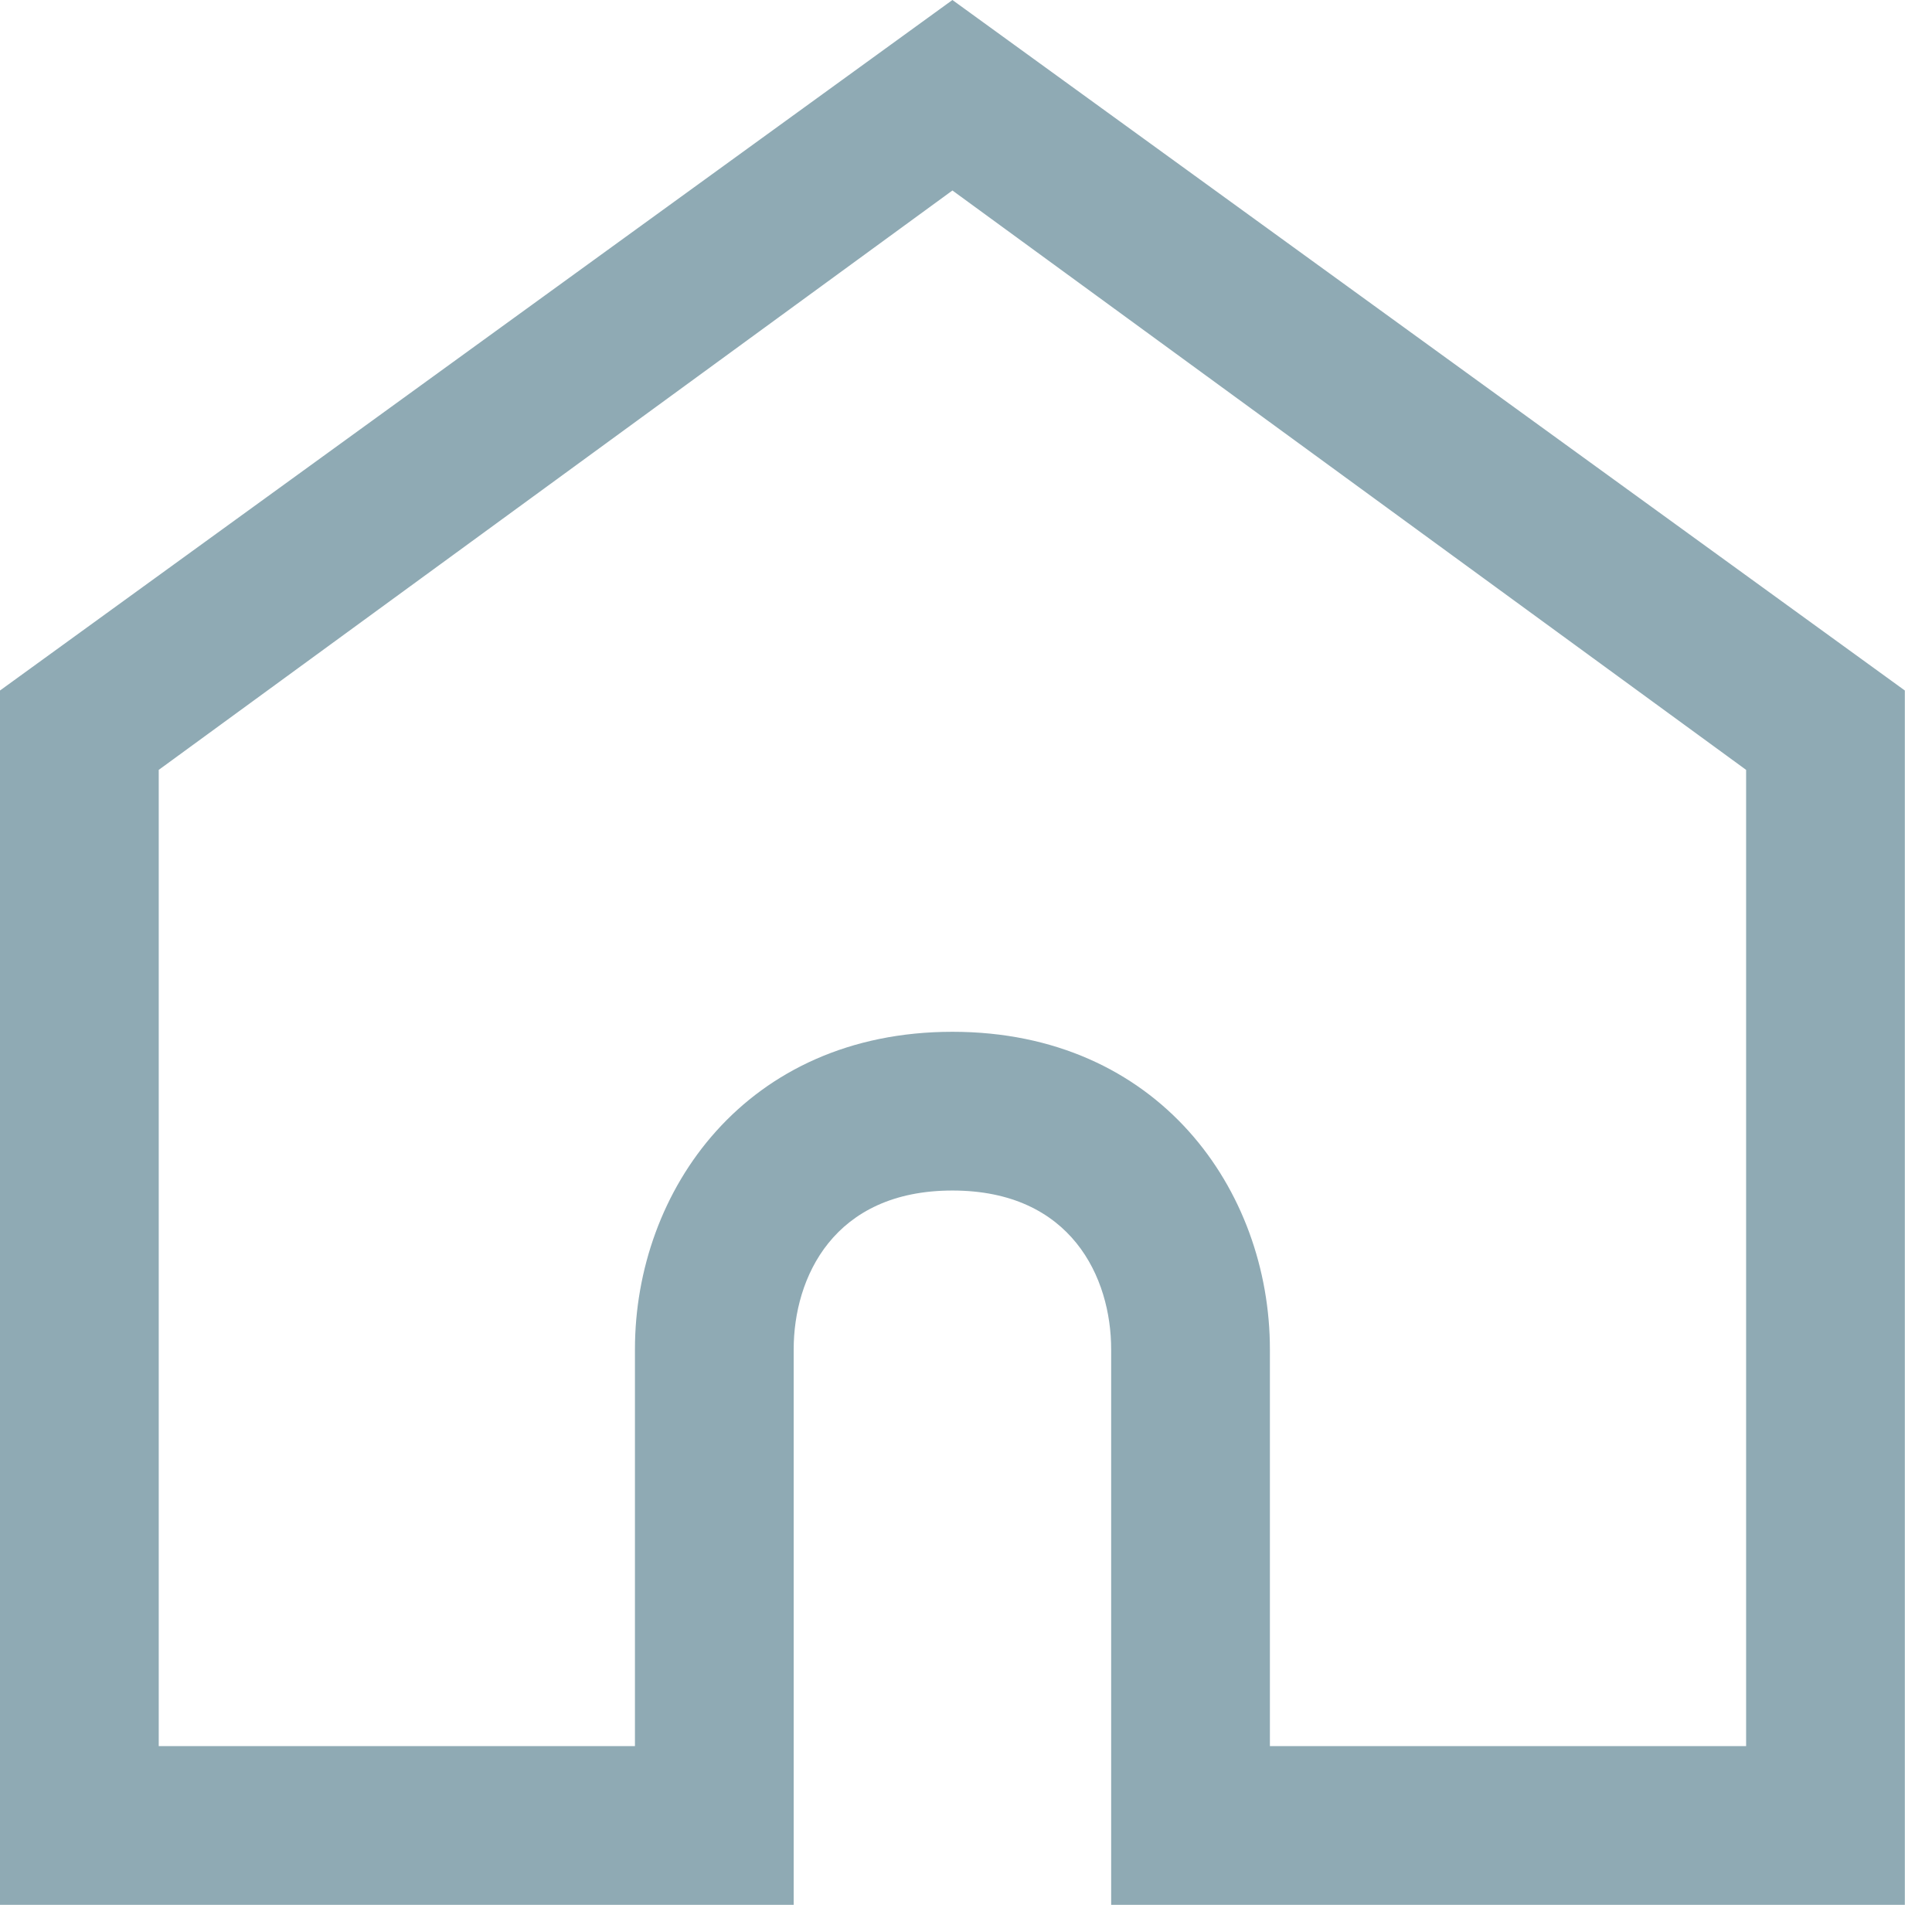 <?xml version="1.0" encoding="utf-8"?>
<svg width="37px" height="37px" viewBox="0 0 37 37" version="1.1" xmlns:xlink="http://www.w3.org/1999/xlink" xmlns="http://www.w3.org/2000/svg">
  <desc>Created with Lunacy</desc>
  <g id="tentrails-icon-home">
    <path d="M0 13.224L18.24 0L36.48 13.224L36.48 36.48L21.28 36.48L21.28 25.84C21.28 24.472 20.52 22.8 18.24 22.8C15.96 22.8 15.2 24.472 15.2 25.84L15.2 36.48L0 36.48L0 13.224ZM24.32 33.44L33.44 33.44L33.44 14.744L18.24 3.648L3.04 14.744L3.04 33.44L12.16 33.44L12.16 25.84C12.16 22.8 14.288 19.76 18.24 19.76C22.192 19.76 24.32 22.8 24.32 25.84L24.32 33.44Z" id="Shape" fill="#8FAAB4" fill-rule="evenodd" stroke="none" />
  </g>
</svg>